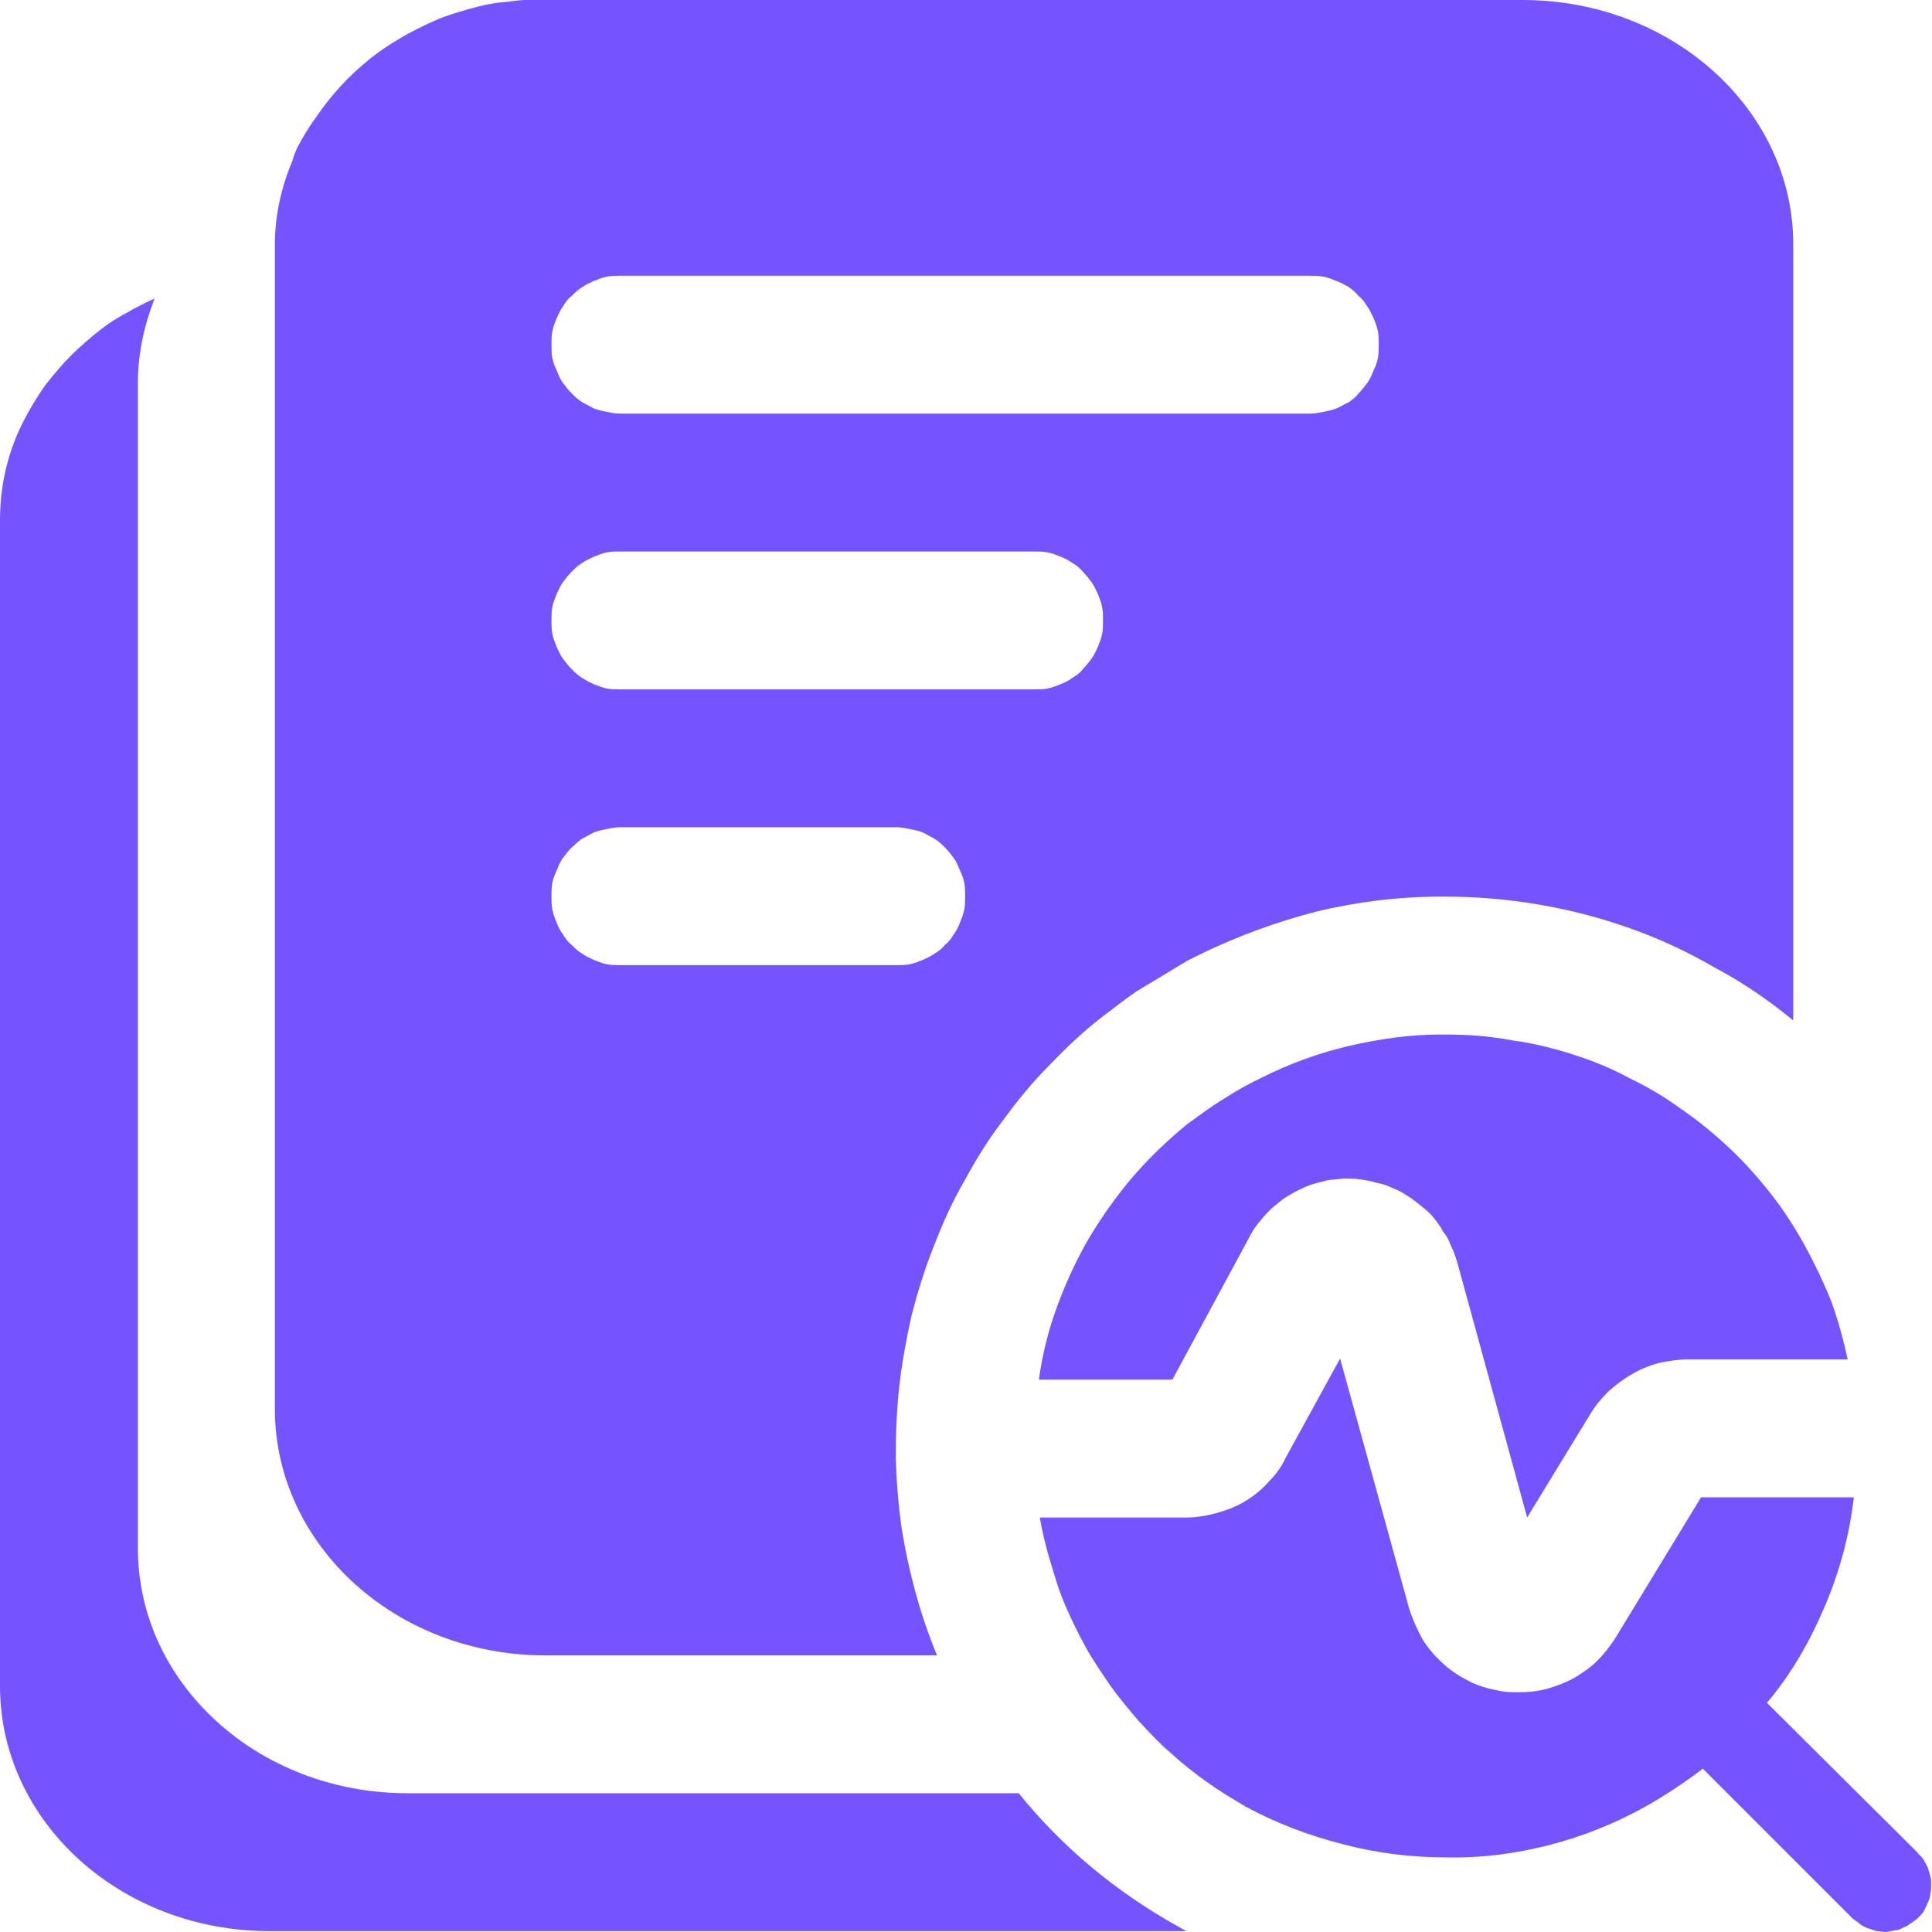 <svg width="22" height="22" viewBox="0 0 22 22" fill="none" xmlns="http://www.w3.org/2000/svg" xmlns:xlink="http://www.w3.org/1999/xlink">
	<desc>
			Created with Pixso.
	</desc>
	<defs>
		<clipPath id="clip3143_2580">
			<rect id="学科分析" width="22" height="22" fill="white" fill-opacity="0"/>
		</clipPath>
	</defs>
	<g clip-path="url(#clip3143_2580)">
		<path id="path" d="M11.6 20.42L4.64 20.42C2.94 20.42 1.57 19.17 1.57 17.63L1.57 4.36C1.57 4.03 1.64 3.71 1.76 3.4C1.6 3.47 1.44 3.56 1.29 3.65C1.14 3.75 1.01 3.86 0.88 3.98C0.75 4.1 0.63 4.24 0.52 4.38C0.42 4.52 0.33 4.67 0.25 4.83C0.08 5.18 0 5.54 0 5.93L0 19.2C0 20.74 1.37 21.99 3.07 21.99L13.51 21.99L13.42 21.94C12.72 21.55 12.11 21.05 11.6 20.42Z" fill="#7553FF" fill-opacity="1" fill-rule="nonzero"/>
		<path id="path" d="M6.21 18.85L10.67 18.85C10.48 18.39 10.35 17.91 10.27 17.42C10.23 17.15 10.21 16.88 10.2 16.61C10.2 16.33 10.21 16.06 10.24 15.79C10.27 15.52 10.32 15.25 10.38 14.98C10.45 14.71 10.53 14.45 10.63 14.2C10.73 13.94 10.84 13.69 10.98 13.45C11.11 13.21 11.25 12.98 11.42 12.76C11.58 12.54 11.75 12.33 11.94 12.14C12.13 11.94 12.33 11.75 12.55 11.58C12.68 11.48 12.81 11.38 12.94 11.29L13.52 10.94L13.66 10.87C14.09 10.66 14.53 10.5 14.99 10.38C15.45 10.27 15.92 10.21 16.4 10.21L16.46 10.21C16.81 10.21 17.17 10.24 17.52 10.3C17.88 10.36 18.22 10.45 18.56 10.57C18.9 10.69 19.22 10.84 19.53 11.02C19.85 11.19 20.14 11.39 20.42 11.62L20.42 2.78C20.42 1.25 19.04 0 17.34 0L6.21 0C6.06 -0.01 5.92 0 5.78 0.02C5.63 0.03 5.49 0.06 5.35 0.1C5.21 0.14 5.07 0.18 4.94 0.24C4.81 0.3 4.68 0.36 4.55 0.44C4.43 0.51 4.31 0.59 4.2 0.68C4.08 0.78 3.98 0.87 3.88 0.98C3.78 1.09 3.69 1.2 3.61 1.32C3.52 1.44 3.45 1.56 3.38 1.69C3.36 1.74 3.34 1.79 3.33 1.83C3.2 2.14 3.13 2.46 3.13 2.79L3.13 16.06C3.14 17.6 4.51 18.85 6.21 18.85ZM7.06 3.14L14.92 3.14C14.97 3.14 15.02 3.14 15.07 3.15C15.12 3.16 15.17 3.18 15.22 3.2C15.27 3.22 15.31 3.24 15.36 3.27C15.4 3.3 15.44 3.33 15.47 3.37C15.51 3.4 15.54 3.44 15.57 3.49C15.6 3.53 15.62 3.58 15.64 3.62C15.66 3.67 15.68 3.72 15.69 3.77C15.7 3.82 15.7 3.87 15.7 3.92C15.7 3.97 15.7 4.03 15.69 4.08C15.68 4.13 15.66 4.18 15.64 4.22C15.62 4.27 15.6 4.32 15.57 4.36C15.54 4.4 15.51 4.44 15.47 4.48C15.44 4.52 15.4 4.55 15.36 4.58C15.31 4.6 15.27 4.63 15.22 4.65C15.17 4.67 15.12 4.68 15.07 4.69C15.02 4.7 14.97 4.71 14.92 4.71L7.06 4.71C7.01 4.71 6.96 4.7 6.91 4.69C6.86 4.68 6.81 4.67 6.76 4.65C6.72 4.63 6.67 4.6 6.63 4.58C6.58 4.55 6.55 4.52 6.51 4.48C6.47 4.44 6.44 4.4 6.41 4.36C6.38 4.32 6.36 4.27 6.34 4.22C6.32 4.18 6.3 4.13 6.29 4.08C6.28 4.03 6.28 3.97 6.28 3.92C6.28 3.87 6.28 3.82 6.29 3.77C6.3 3.72 6.32 3.67 6.34 3.62C6.36 3.58 6.38 3.53 6.41 3.49C6.44 3.44 6.47 3.4 6.51 3.37C6.55 3.33 6.58 3.3 6.63 3.27C6.67 3.24 6.72 3.22 6.76 3.2C6.81 3.18 6.86 3.16 6.91 3.15C6.96 3.14 7.01 3.14 7.06 3.14ZM7.06 6.28L11.78 6.28C11.83 6.28 11.88 6.28 11.93 6.29C11.98 6.3 12.03 6.32 12.08 6.34C12.13 6.36 12.17 6.38 12.21 6.41C12.26 6.44 12.3 6.47 12.33 6.51C12.37 6.55 12.4 6.59 12.43 6.63C12.46 6.67 12.48 6.72 12.5 6.76C12.52 6.81 12.54 6.86 12.55 6.91C12.56 6.96 12.56 7.01 12.56 7.06C12.56 7.12 12.56 7.17 12.55 7.22C12.54 7.27 12.52 7.32 12.5 7.37C12.48 7.41 12.46 7.46 12.43 7.5C12.4 7.54 12.37 7.58 12.33 7.62C12.3 7.66 12.26 7.69 12.21 7.72C12.17 7.75 12.13 7.77 12.08 7.79C12.03 7.81 11.98 7.83 11.93 7.84C11.88 7.85 11.83 7.85 11.78 7.85L7.06 7.85C7.01 7.85 6.96 7.85 6.91 7.84C6.86 7.83 6.81 7.81 6.76 7.79C6.72 7.77 6.67 7.75 6.63 7.72C6.58 7.69 6.55 7.66 6.51 7.62C6.47 7.58 6.44 7.54 6.41 7.5C6.38 7.46 6.36 7.41 6.34 7.37C6.32 7.32 6.3 7.27 6.29 7.22C6.28 7.17 6.28 7.12 6.28 7.06C6.28 7.01 6.28 6.96 6.29 6.91C6.3 6.86 6.32 6.81 6.34 6.76C6.36 6.72 6.38 6.67 6.41 6.63C6.44 6.59 6.47 6.55 6.51 6.51C6.55 6.47 6.58 6.44 6.63 6.41C6.67 6.38 6.72 6.36 6.76 6.34C6.81 6.32 6.86 6.3 6.91 6.29C6.96 6.28 7.01 6.28 7.06 6.28ZM7.06 9.42L10.21 9.42C10.26 9.42 10.31 9.43 10.36 9.44C10.41 9.45 10.46 9.46 10.51 9.48C10.55 9.5 10.6 9.53 10.64 9.55C10.69 9.58 10.73 9.62 10.76 9.65C10.8 9.69 10.83 9.73 10.86 9.77C10.89 9.81 10.91 9.86 10.93 9.91C10.95 9.95 10.97 10 10.98 10.05C10.99 10.1 10.99 10.16 10.99 10.21C10.99 10.26 10.99 10.31 10.98 10.36C10.97 10.41 10.95 10.46 10.93 10.51C10.91 10.56 10.89 10.6 10.86 10.64C10.83 10.69 10.8 10.73 10.76 10.76C10.73 10.8 10.69 10.83 10.64 10.86C10.6 10.89 10.55 10.91 10.51 10.93C10.46 10.95 10.41 10.97 10.36 10.98C10.31 10.99 10.26 10.99 10.21 10.99L7.06 10.99C7.01 10.99 6.96 10.99 6.91 10.98C6.86 10.97 6.81 10.95 6.76 10.93C6.72 10.91 6.67 10.89 6.63 10.86C6.58 10.83 6.55 10.8 6.51 10.76C6.47 10.73 6.44 10.69 6.41 10.64C6.38 10.6 6.36 10.56 6.34 10.51C6.32 10.46 6.3 10.41 6.29 10.36C6.28 10.31 6.28 10.26 6.28 10.21C6.28 10.16 6.28 10.1 6.29 10.05C6.3 10 6.32 9.95 6.34 9.91C6.36 9.86 6.38 9.81 6.41 9.77C6.44 9.73 6.47 9.69 6.51 9.65C6.55 9.62 6.58 9.58 6.63 9.55C6.67 9.53 6.72 9.5 6.76 9.48C6.81 9.46 6.86 9.45 6.91 9.44C6.96 9.43 7.01 9.42 7.06 9.42Z" fill="#7553FF" fill-opacity="1" fill-rule="nonzero"/>
		<path id="path" d="M21.83 21.09L20.12 19.39C20.4 19.06 20.61 18.69 20.78 18.29C20.95 17.89 21.06 17.48 21.11 17.05L19.37 17.05L18.39 18.66C18.33 18.75 18.26 18.84 18.19 18.91C18.11 18.99 18.02 19.05 17.92 19.11C17.83 19.16 17.72 19.2 17.62 19.23C17.51 19.26 17.4 19.27 17.29 19.27C17.23 19.27 17.17 19.27 17.11 19.26C16.99 19.24 16.87 19.21 16.76 19.16C16.64 19.1 16.54 19.04 16.44 18.95C16.35 18.87 16.27 18.78 16.2 18.67C16.14 18.56 16.09 18.45 16.05 18.33L15.26 15.47L14.64 16.6C14.59 16.71 14.52 16.8 14.44 16.88C14.36 16.97 14.27 17.04 14.17 17.1C14.07 17.16 13.96 17.2 13.85 17.23C13.74 17.26 13.63 17.28 13.51 17.28L11.84 17.28C11.87 17.45 11.91 17.62 11.96 17.78C12.01 17.95 12.06 18.12 12.13 18.28C12.2 18.44 12.27 18.59 12.36 18.75C12.44 18.9 12.54 19.04 12.64 19.19C12.74 19.33 12.85 19.46 12.96 19.59C13.08 19.72 13.2 19.85 13.33 19.96C13.46 20.08 13.6 20.19 13.74 20.29C13.88 20.39 14.03 20.48 14.18 20.57C14.53 20.76 14.9 20.9 15.29 21C15.67 21.1 16.06 21.15 16.46 21.15C16.86 21.16 17.25 21.11 17.64 21.01C18.03 20.91 18.4 20.76 18.74 20.57C18.97 20.44 19.18 20.3 19.39 20.14L21.1 21.85C21.13 21.87 21.16 21.89 21.18 21.91C21.21 21.93 21.24 21.95 21.28 21.96C21.31 21.97 21.34 21.98 21.37 21.99C21.41 21.99 21.44 22 21.48 22C21.51 21.99 21.54 21.99 21.58 21.98C21.61 21.98 21.64 21.97 21.67 21.95C21.71 21.94 21.73 21.92 21.76 21.9C21.79 21.88 21.82 21.86 21.84 21.84C21.87 21.81 21.89 21.79 21.91 21.76C21.92 21.73 21.94 21.7 21.95 21.67C21.97 21.63 21.98 21.6 21.98 21.57C21.99 21.53 21.99 21.5 21.99 21.46C21.99 21.43 21.99 21.39 21.98 21.36C21.97 21.33 21.96 21.29 21.95 21.26C21.93 21.23 21.92 21.2 21.9 21.17C21.88 21.14 21.85 21.12 21.83 21.09Z" fill="#7553FF" fill-opacity="1" fill-rule="nonzero"/>
		<path id="path" d="M17.24 11.85C16.98 11.8 16.72 11.78 16.46 11.78L16.41 11.78C16.06 11.78 15.71 11.83 15.36 11.91C15.02 11.99 14.69 12.11 14.37 12.27C14.22 12.34 14.08 12.42 13.94 12.51C13.79 12.6 13.66 12.7 13.52 12.8C13.3 12.98 13.09 13.18 12.9 13.4C12.72 13.61 12.55 13.85 12.4 14.1C12.26 14.34 12.14 14.6 12.04 14.87C11.94 15.14 11.87 15.42 11.83 15.71L13.35 15.71L14.22 14.1C14.25 14.04 14.28 13.99 14.32 13.94C14.36 13.89 14.4 13.84 14.45 13.79C14.49 13.75 14.54 13.71 14.59 13.67C14.64 13.63 14.7 13.6 14.75 13.57C14.81 13.54 14.87 13.51 14.93 13.49C14.99 13.47 15.05 13.46 15.11 13.44C15.18 13.43 15.24 13.43 15.3 13.42C15.37 13.42 15.43 13.42 15.49 13.43C15.56 13.44 15.62 13.45 15.68 13.47C15.74 13.48 15.8 13.5 15.86 13.53C15.92 13.55 15.97 13.58 16.03 13.62C16.08 13.65 16.13 13.69 16.18 13.73C16.23 13.77 16.28 13.81 16.32 13.86C16.36 13.91 16.4 13.96 16.43 14.02C16.47 14.07 16.5 14.12 16.52 14.18C16.55 14.24 16.57 14.3 16.59 14.36L17.39 17.28L18.11 16.1C18.17 16 18.24 15.92 18.32 15.84C18.4 15.77 18.49 15.7 18.58 15.65C18.68 15.59 18.78 15.55 18.89 15.52C18.99 15.5 19.1 15.48 19.21 15.48L21.04 15.48C20.99 15.25 20.93 15.03 20.85 14.81C20.76 14.59 20.66 14.38 20.55 14.18C20.44 13.98 20.31 13.78 20.17 13.6C20.02 13.41 19.87 13.24 19.7 13.08C19.53 12.92 19.35 12.77 19.16 12.64C18.97 12.5 18.77 12.38 18.56 12.28C18.36 12.17 18.14 12.08 17.92 12.01C17.7 11.94 17.47 11.88 17.24 11.85Z" fill="#7553FF" fill-opacity="1" fill-rule="nonzero"/>
	</g>
</svg>
